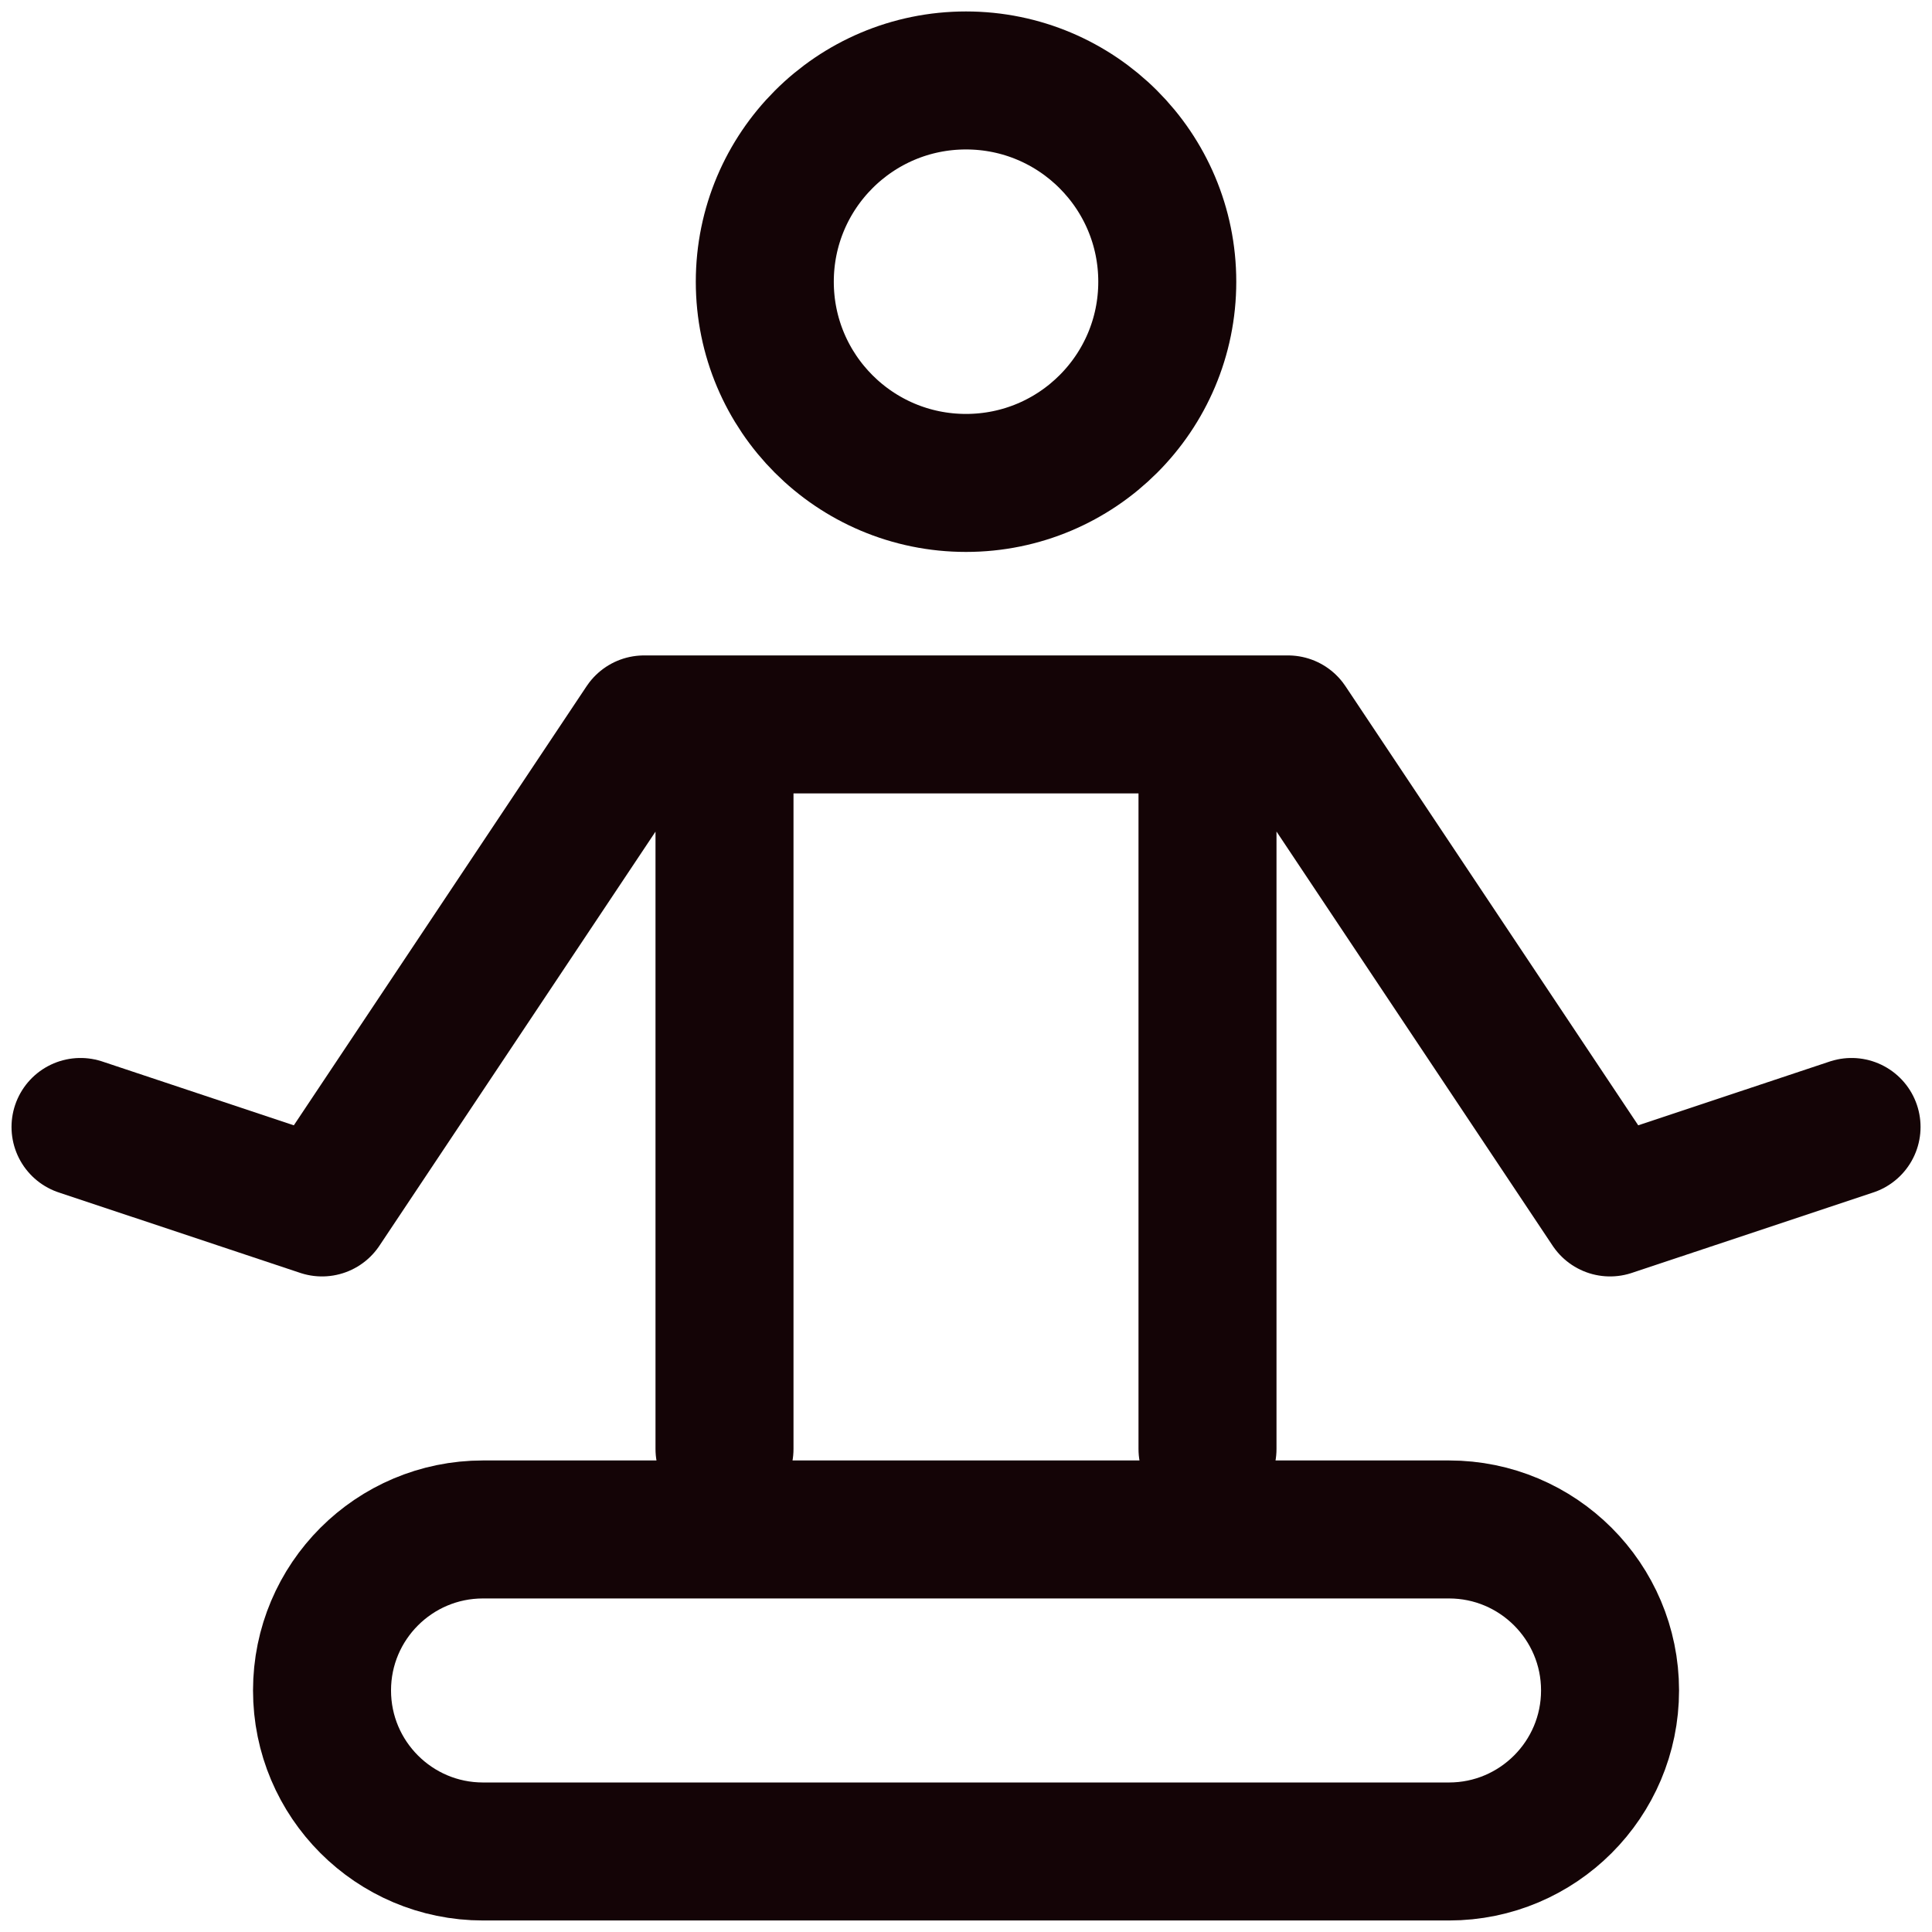 <svg width="28" height="28" viewBox="0 0 28 28" fill="none" xmlns="http://www.w3.org/2000/svg">
<path d="M1.167 16.333L4.667 17.499L9.334 10.499H18.667L23.334 17.499L26.834 16.333M10.5 10.499V20.999M17.5 10.499V20.999M16.917 4.083C16.917 5.694 15.611 6.999 14 6.999C12.389 6.999 11.084 5.694 11.084 4.083C11.084 2.472 12.389 1.166 14 1.166C15.611 1.166 16.917 2.472 16.917 4.083ZM21 26.833H7C5.712 26.833 4.667 25.787 4.667 24.499C4.667 23.211 5.712 22.166 7 22.166H21C22.288 22.166 23.334 23.211 23.334 24.499C23.334 25.787 22.288 26.833 21 26.833Z" stroke="#140406" stroke-width="2" stroke-linecap="round" stroke-linejoin="round"/>
</svg>
